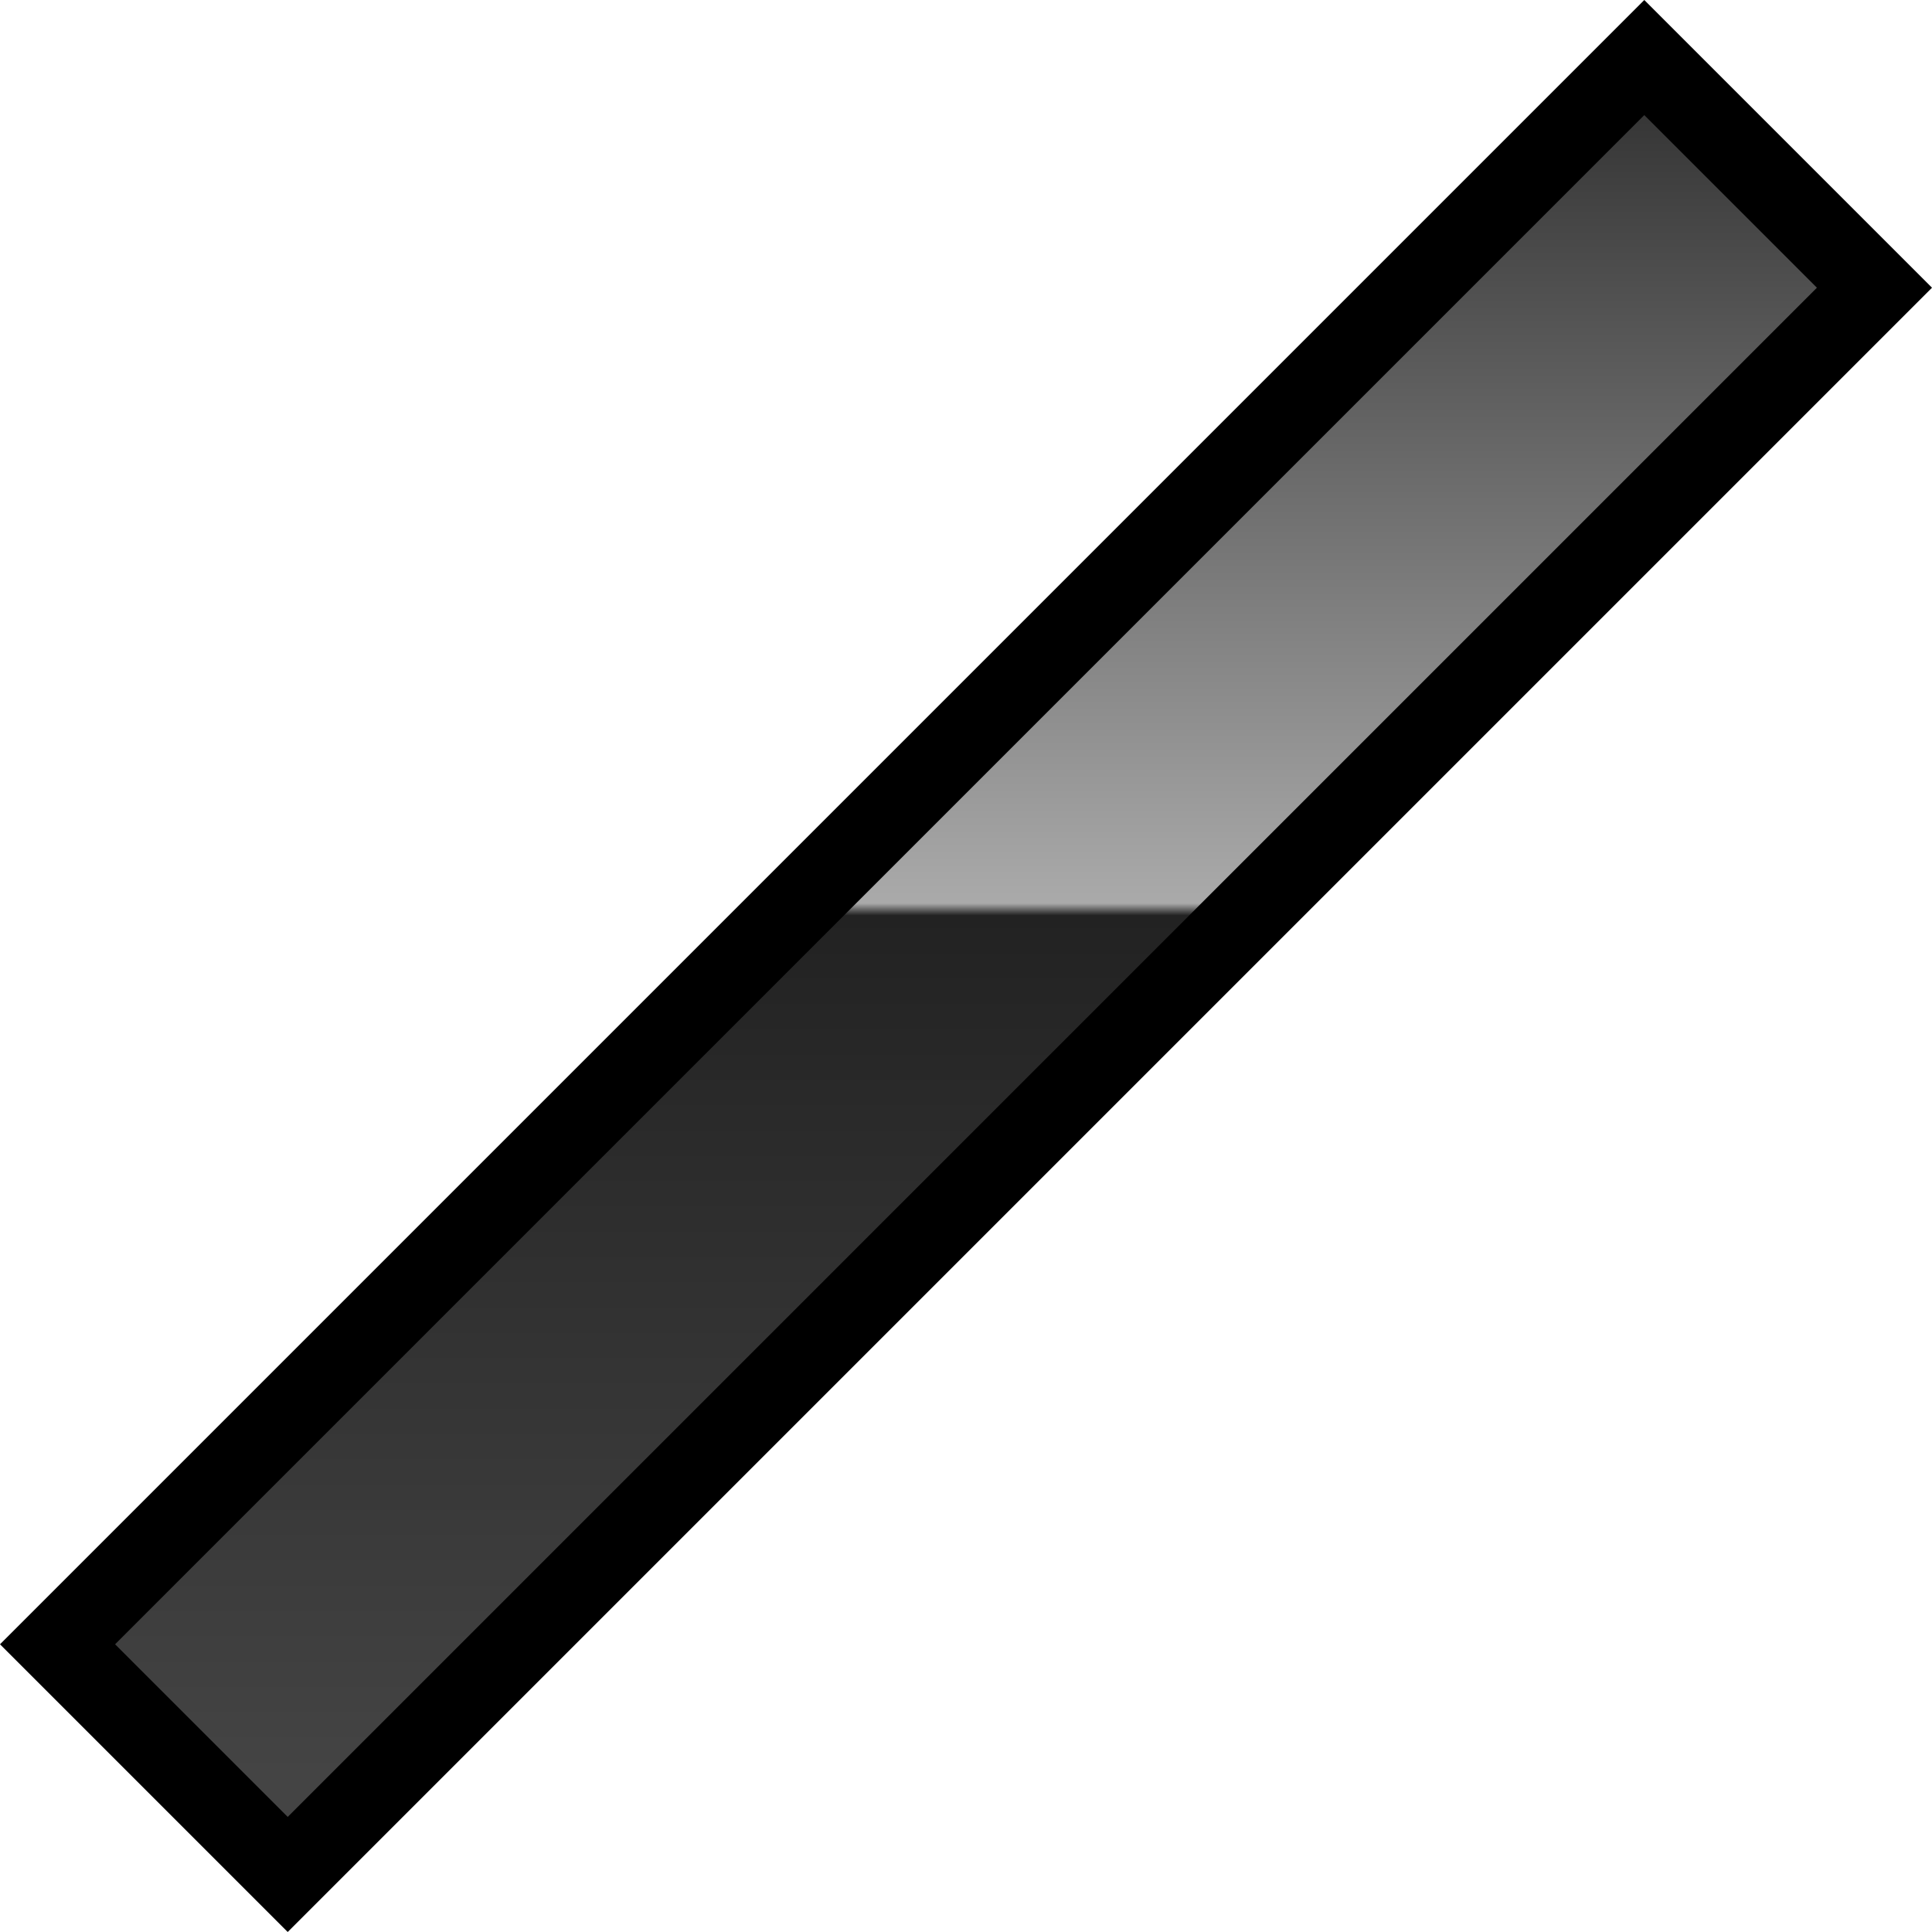 <?xml version="1.0" encoding="UTF-8"?>
<svg id="b" data-name="레이어 2" xmlns="http://www.w3.org/2000/svg" width="23.738" height="23.738" xmlns:xlink="http://www.w3.org/1999/xlink" viewBox="0 0 23.738 23.738">
  <defs>
    <linearGradient id="d" data-name="무제 그라디언트 105" x1="11.869" y1=".561" x2="11.869" y2="21.808" gradientTransform="translate(11.869 -4.916) rotate(45.001)" gradientUnits="userSpaceOnUse">
      <stop offset="0" stop-color="#2c2c2c"/>
      <stop offset=".496" stop-color="#aaa"/>
      <stop offset=".503" stop-color="#222"/>
      <stop offset="1" stop-color="#444"/>
    </linearGradient>
  </defs>
  <g id="c" data-name="레이어 1">
    <g>
      <rect x="-1.916" y="9.869" width="27.571" height="4" transform="translate(-4.916 11.869) rotate(-45.001)" fill="url(#d)" stroke-width="0"/>
      <path d="M20.203,1.414l2.121,2.121L3.535,22.324l-2.121-2.121L20.203,1.414M20.203,0l-.707.707L.707,19.496l-.707.707.707.707,2.121,2.121.707.707.707-.707L23.031,4.242l.707-.707-.707-.707-2.121-2.121-.707-.707h0Z" stroke-width="0"/>
    </g>
  </g>
</svg>